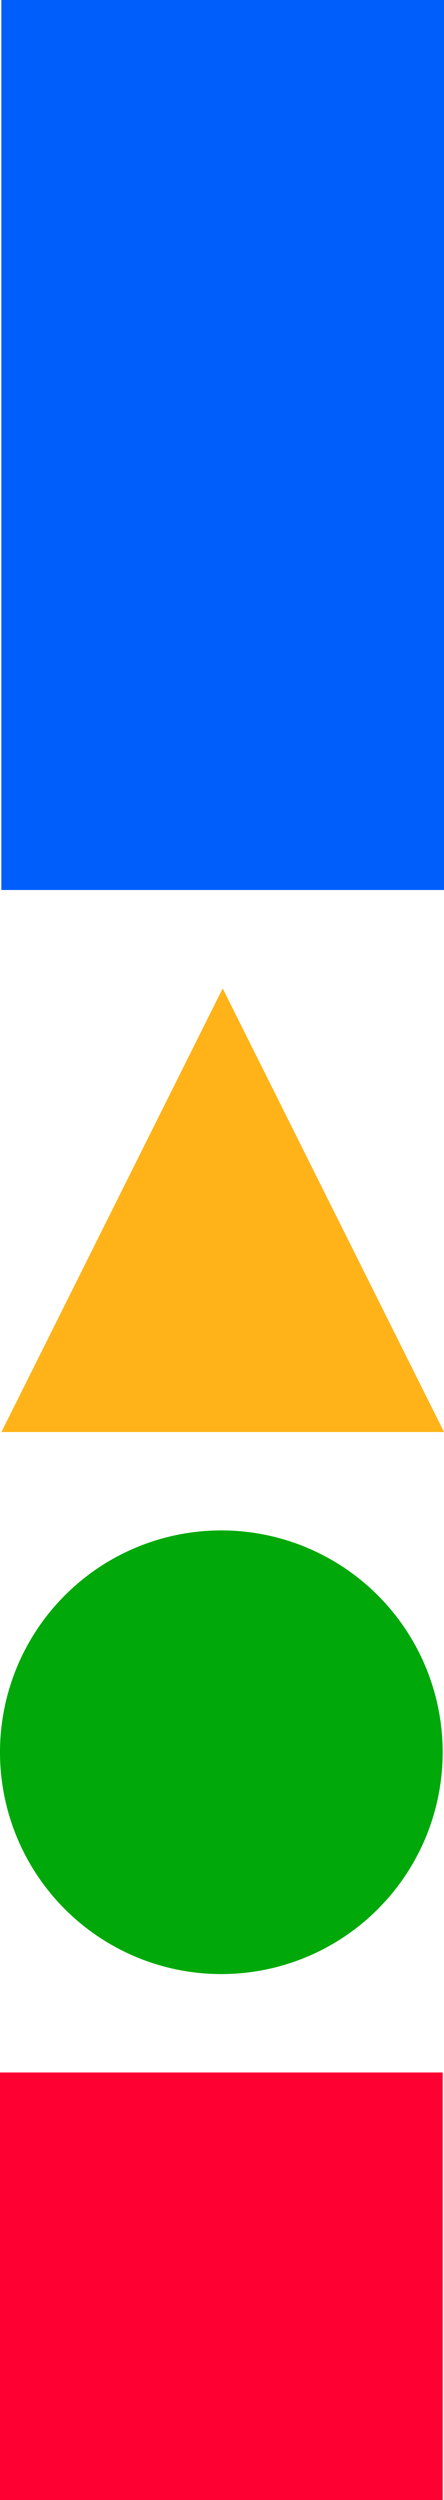 <?xml version="1.0" encoding="utf-8"?>
<svg xmlns="http://www.w3.org/2000/svg" height="84.703" viewBox="0 0 15.077 84.703" width="15.077">
  <g id="FIguras" style="isolation: isolate" transform="translate(10.875 22.927) rotate(-90)">
    <g data-name="Grupo 2" id="Grupo_2" transform="translate(-69.685 -10.875)">
      <rect data-name="Rectángulo 26" fill="#005efb" height="15.032" id="Rectngulo_26" transform="translate(62.458 0.046)" width="30.154"/>
      <path d="M217.331,9.855h0a7.516,7.516,0,0,1,7.516,7.516h0a7.516,7.516,0,0,1-7.516,7.516h0a7.516,7.516,0,0,1-7.516-7.516h0A7.516,7.516,0,0,1,217.331,9.855Z" data-name="Rectángulo 25" fill="#00a909" id="Rectngulo_25" transform="translate(-184.087 -9.855)"/>
      <path d="M432.414,10.294l7.516,15.031H424.9Z" data-name="Polígono 8" fill="#ffb318" id="Polgono_8" transform="translate(69.418 -424.852) rotate(90)"/>
      <rect data-name="Rectángulo 24" fill="#ff0032" height="15.032" id="Rectngulo_24" transform="translate(7.909)" width="14.485"/>
    </g>
  </g>
</svg>